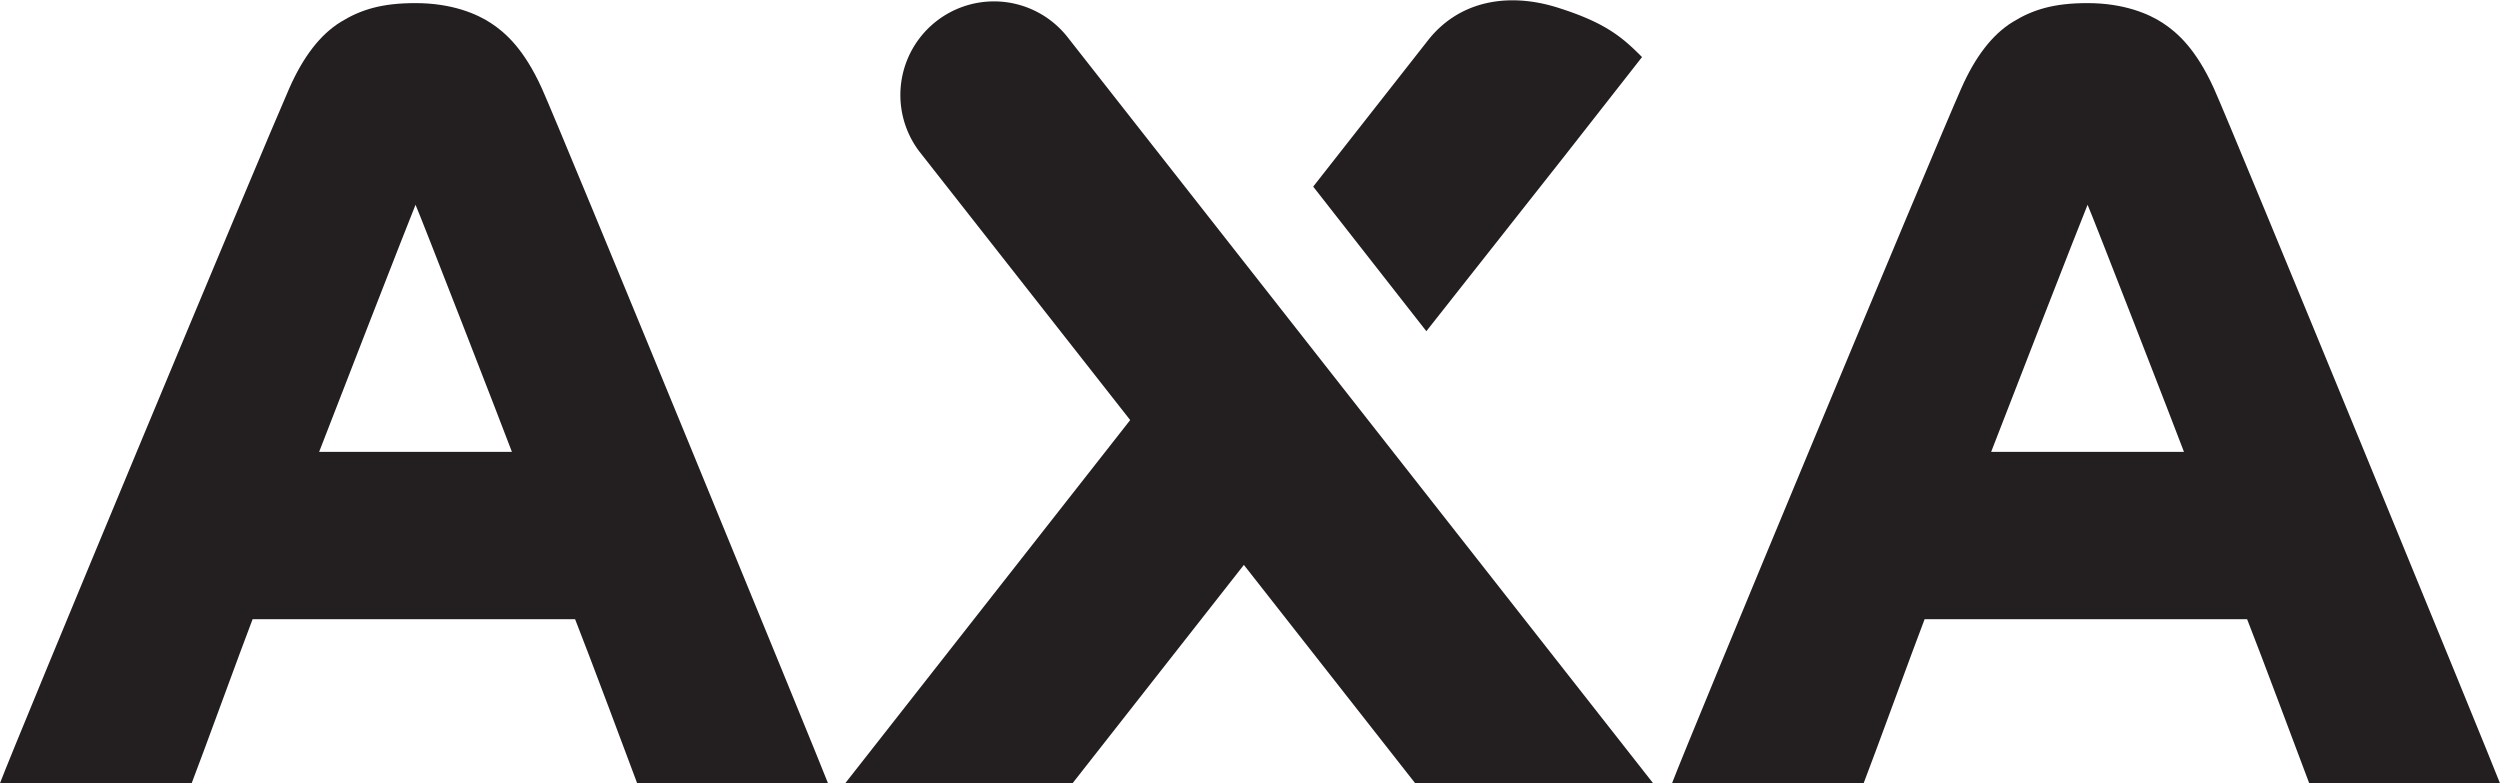 <svg id="Laag_1" data-name="Laag 1" xmlns="http://www.w3.org/2000/svg" viewBox="0 0 627.88 196.7"><defs><style>.cls-1{fill:#231f20;}</style></defs><path class="cls-1" d="M102.26,377.64c3.89-10.39,66-159.46,72.64-174.49q5.28-12,12.94-16.7c5.1-3.15,10.4-4.73,18.76-4.73,9.15,0,15.44,2.69,19,5.05s8.23,6.39,12.77,16.41,70.36,170.38,71.84,174.46H262.28c-2-5.37-12.06-32.28-15.58-41.18h-81c-3,7.79-12.71,34.51-15.3,41.18Zm128.57-83.21c-1.85-5-23.1-59.64-24.21-62.06-1.11,2.6-22.17,56.68-24.21,62.06Z" transform="translate(-102.26 -180.94)"/><path class="cls-1" d="M522.2,377.64c3.89-10.39,65.95-159.46,72.63-174.49q5.28-12,12.94-16.7c5.1-3.15,10.41-4.73,18.76-4.73,9.15,0,15.45,2.69,19,5.05s8.22,6.39,12.77,16.41,70.35,170.38,71.83,174.46H682.22c-2.05-5.37-12.07-32.28-15.59-41.18h-81c-3,7.79-12.71,34.51-15.31,41.18Zm128.57-83.21c-1.86-5-23.1-59.64-24.21-62.06-1.12,2.6-22.18,56.68-24.22,62.06Z" transform="translate(-102.26 -180.94)"/><path class="cls-1" d="M495.4,219.86l19.26-24.59c-4.86-4.86-9-8.59-21.23-12.43s-24.64-1.84-32.56,8.27c0,0-11.85,15.1-28.8,36.7l28.42,36.31ZM370.17,190h0l-.06-.07a23.51,23.51,0,0,0-37,29l53,67.51-71.54,91.18h57.09l43-54.8,43,54.8h59.76Z" transform="translate(-102.26 -180.94)"/></svg>